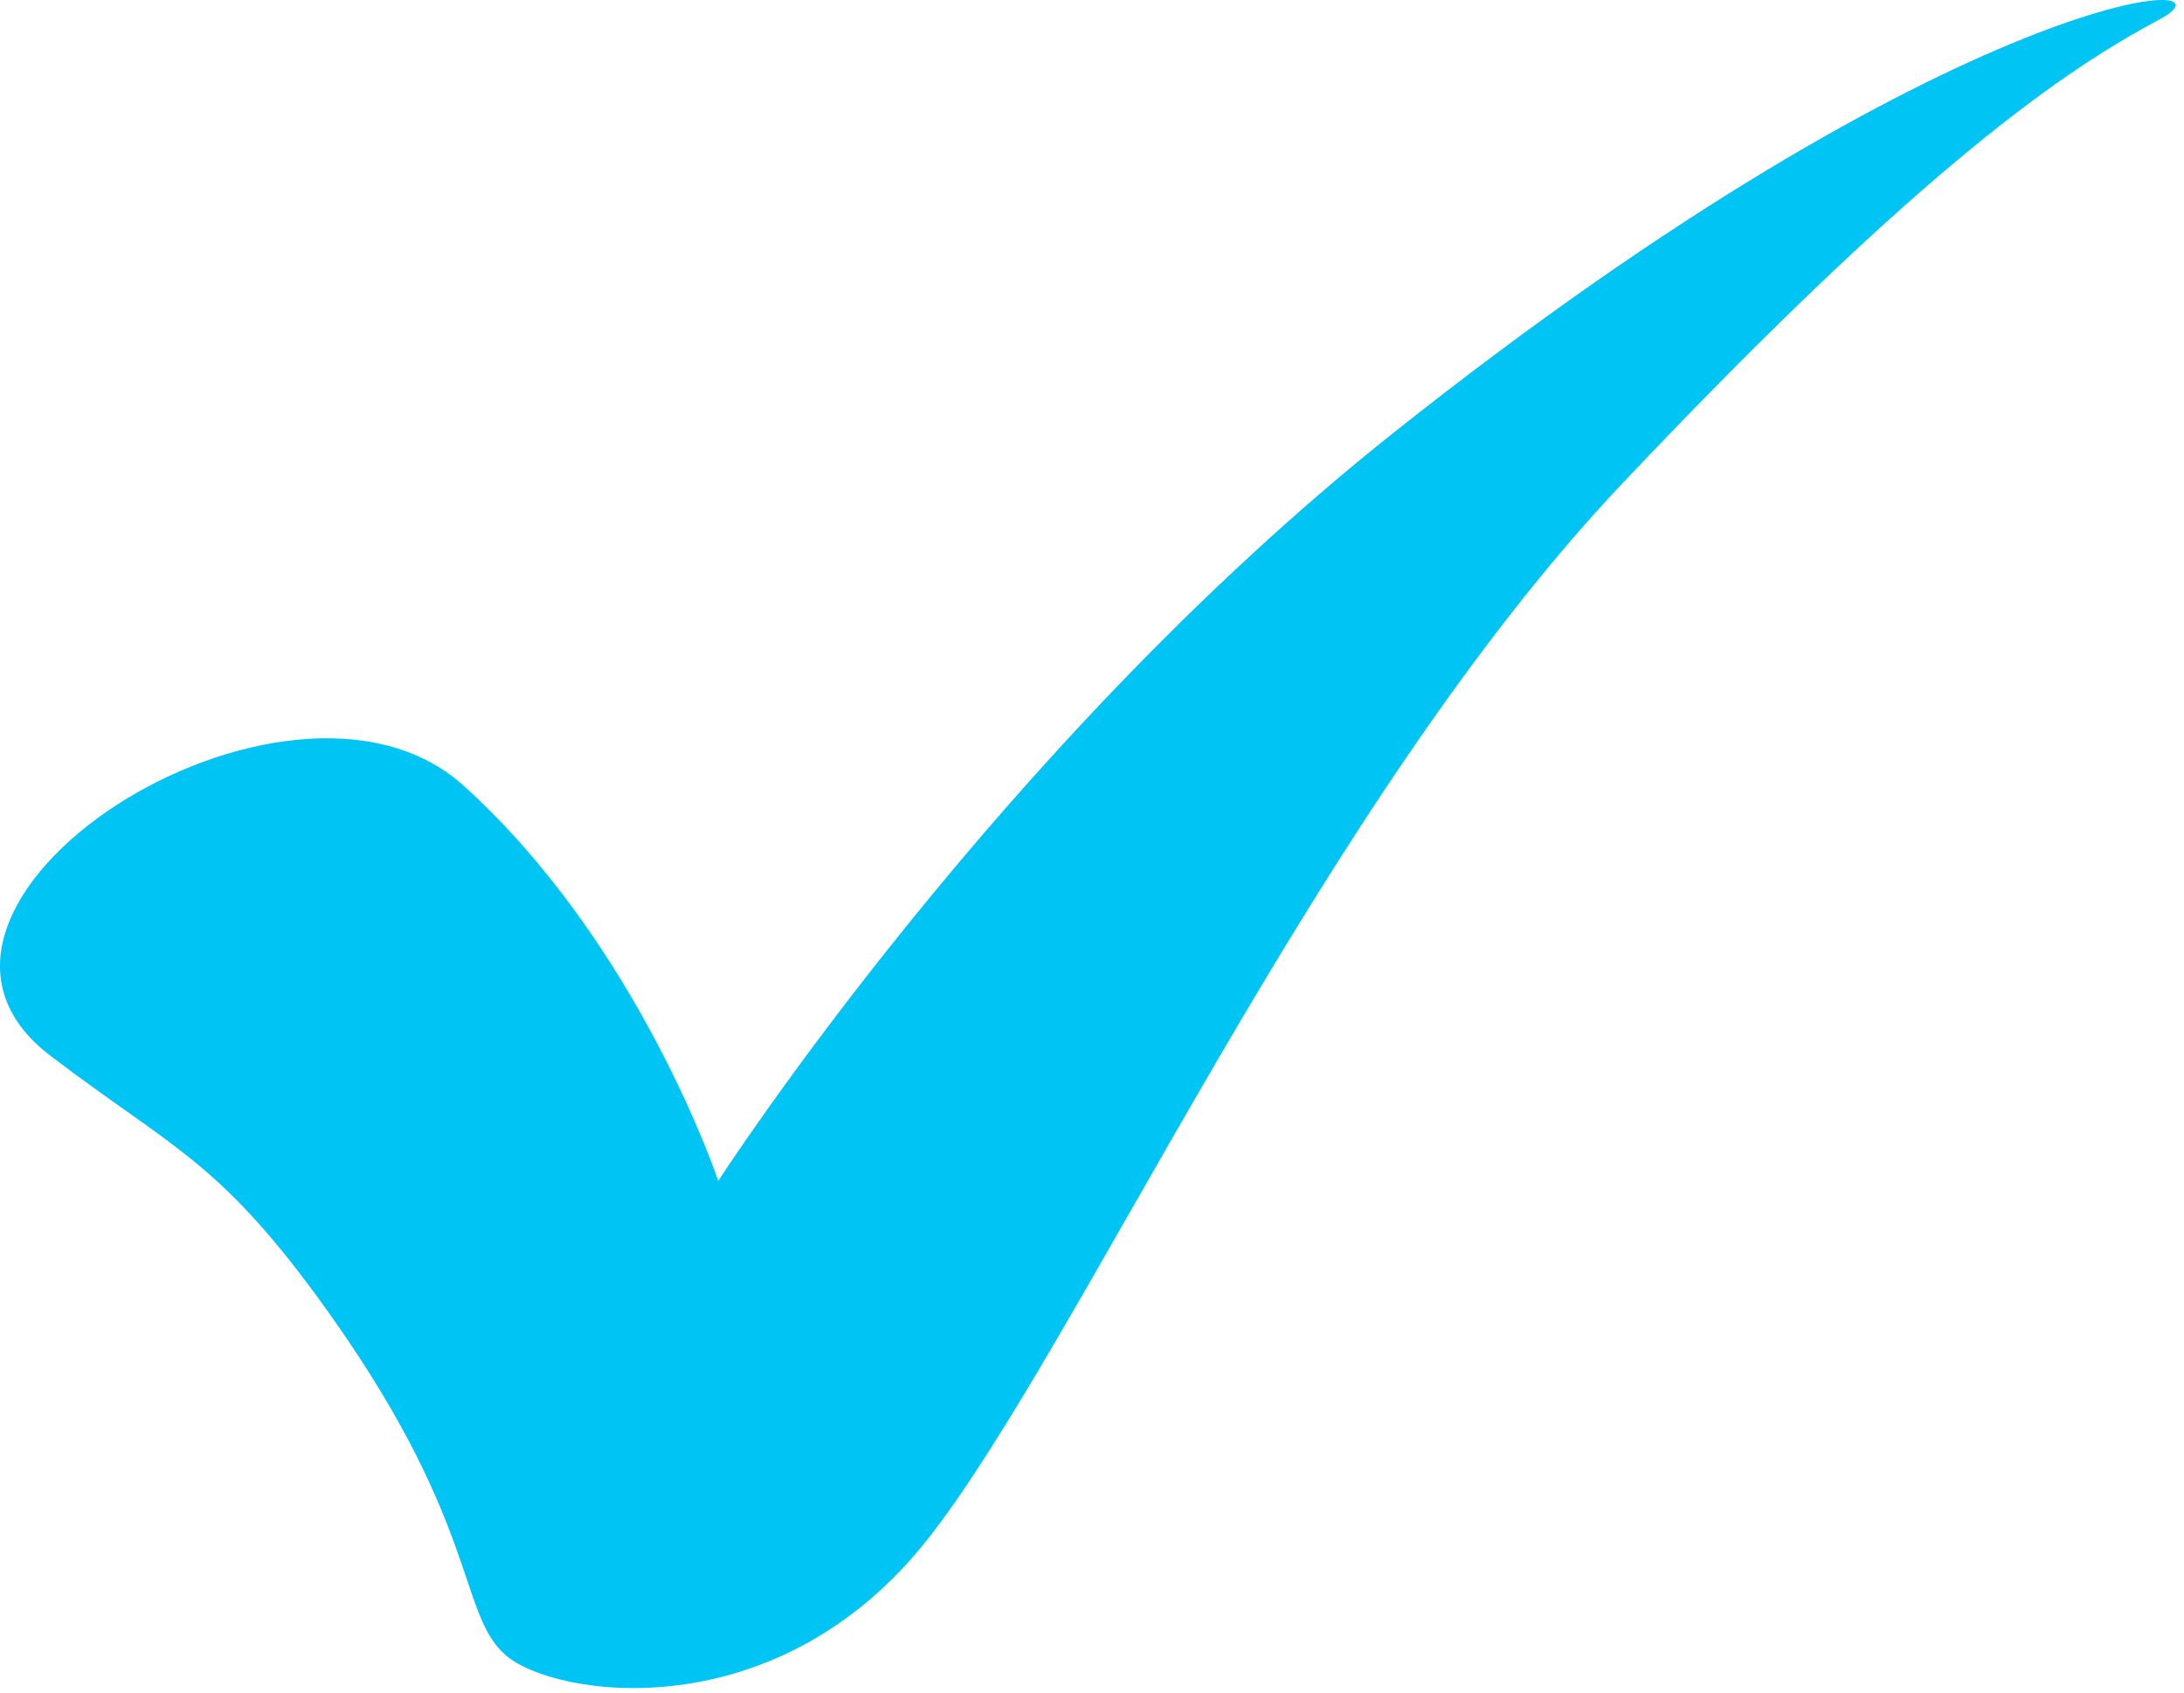 <?xml version="1.0" encoding="UTF-8"?> <svg xmlns="http://www.w3.org/2000/svg" width="120" height="93" viewBox="0 0 120 93" fill="none"> <path d="M2.804 58.037C9.384 63.037 11.904 63.717 17.414 71.227C26.414 83.517 25.104 88.597 27.774 90.937C30.444 93.277 42.694 95.167 51.044 84.477C59.394 73.787 72.424 44.247 89.124 26.577C105.824 8.907 113.624 3.757 118.634 1.077C123.644 -1.603 107.764 -1.023 76.544 23.797C54.834 41.057 39.464 64.887 39.464 64.887C39.464 64.887 35.124 51.887 25.464 43.167C15.804 34.447 -8.136 49.767 2.804 58.037Z" fill="#00C4F4"></path> </svg> 